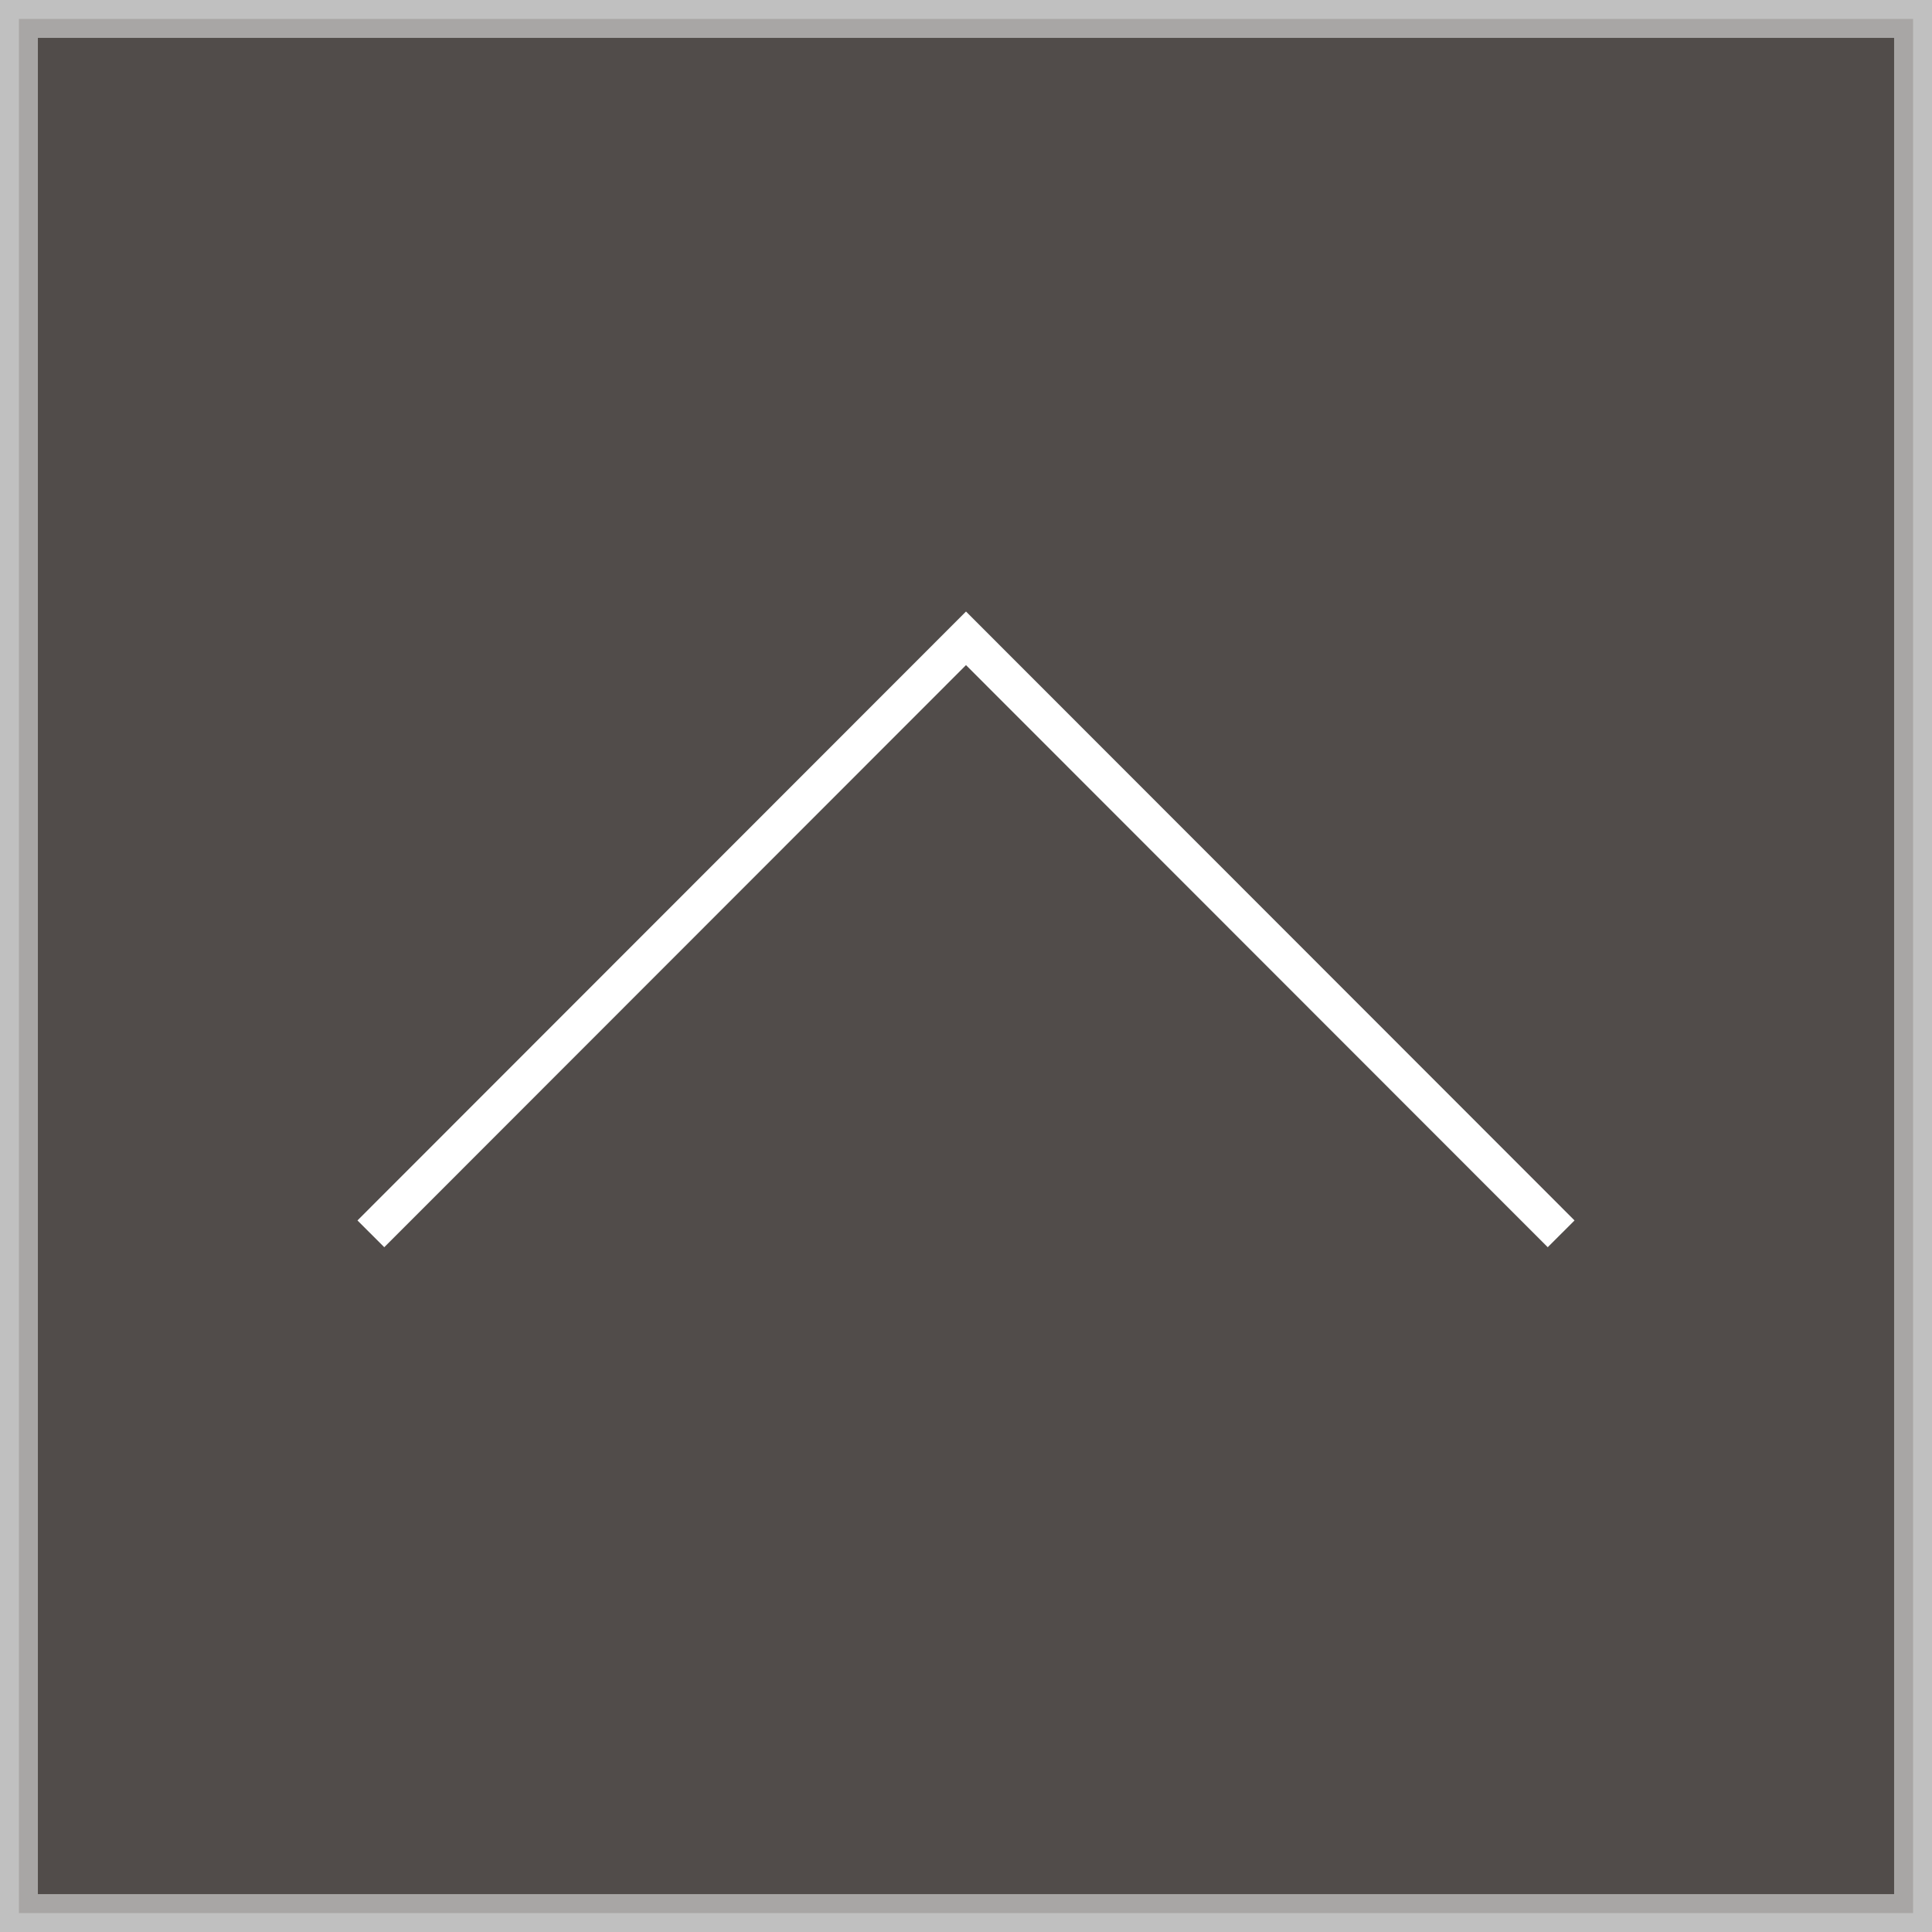<?xml version="1.0" encoding="UTF-8"?><svg id="_レイヤー_2" xmlns="http://www.w3.org/2000/svg" viewBox="0 0 51 51"><rect x="0" y="0" width="51" height="51" fill="#808080" stroke="none"/><g id="_レイヤー_1のコピー"><rect x=".5" y=".5" width="50" height="50" fill="#231815" opacity=".5" stroke="#fff" stroke-miterlimit="10"/><polyline points="9.79 32.57 25.5 16.85 41.21 32.57" fill="none" stroke="#fff" stroke-miterlimit="10"/></g></svg>